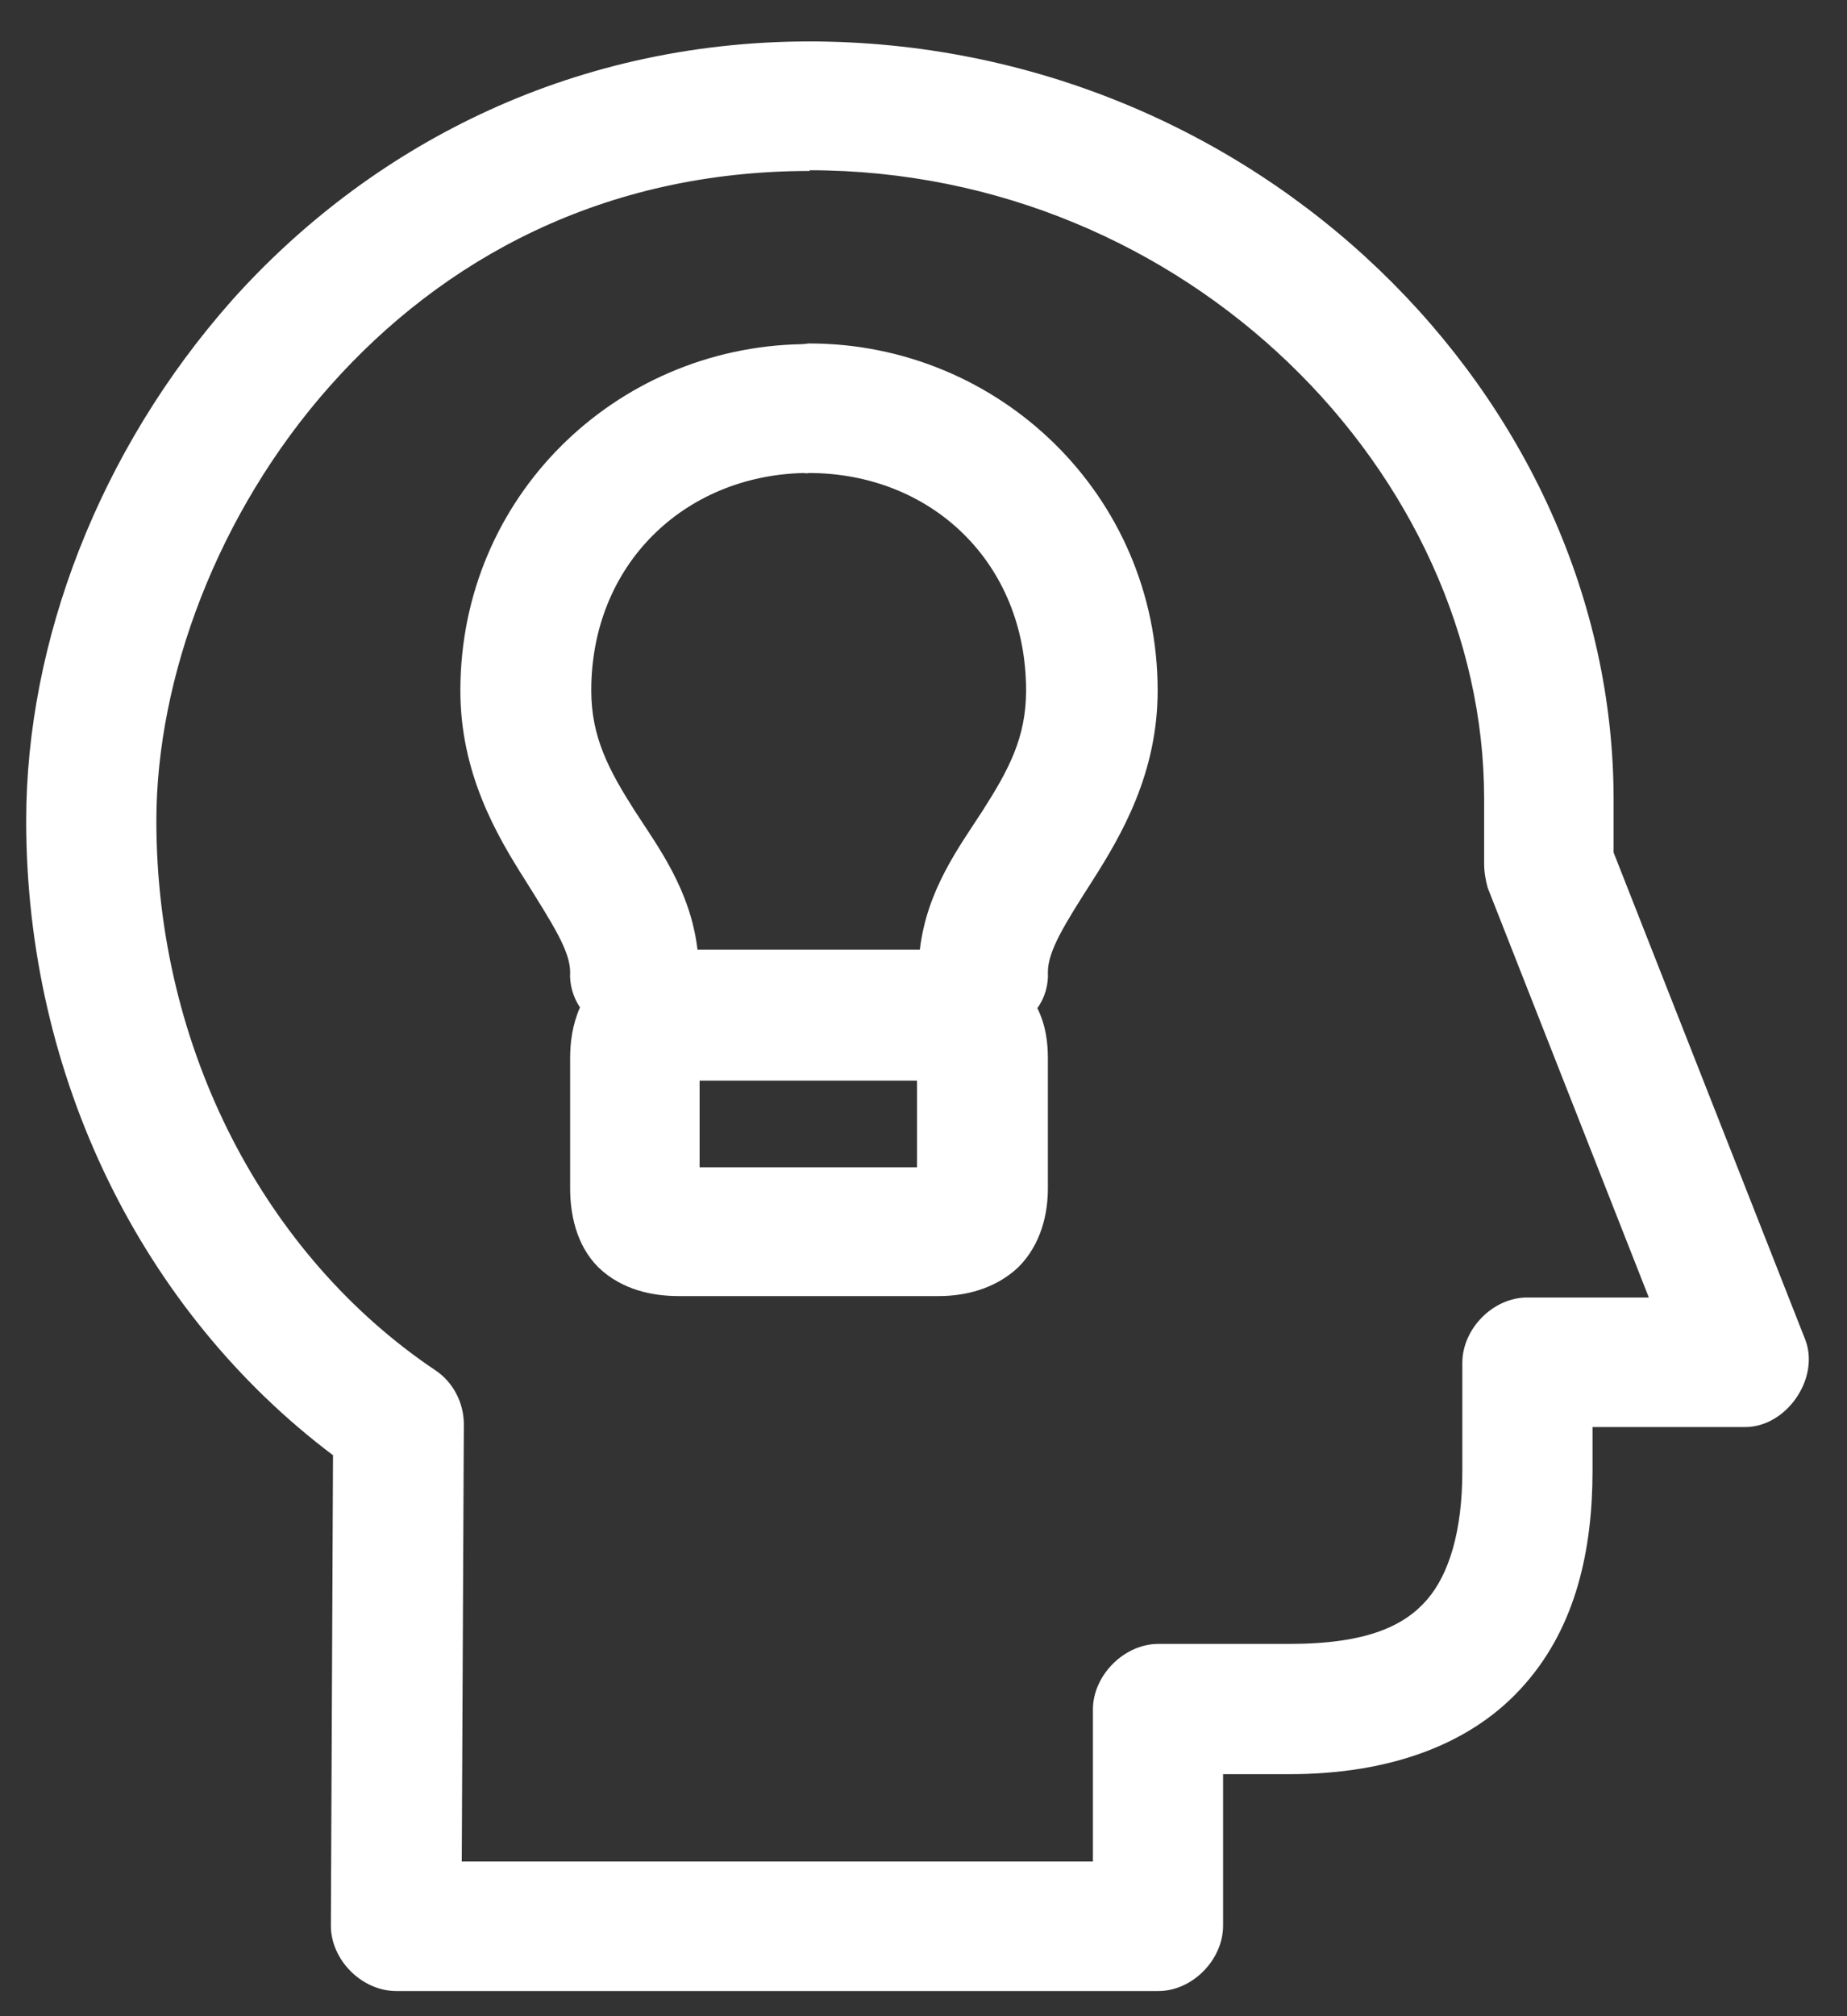 <?xml version="1.0" encoding="UTF-8"?>
<svg xmlns="http://www.w3.org/2000/svg" width="44" height="48" viewBox="0 0 44 48" fill="none">
  <rect x="0" y="0" width="44" height="48" fill="#333333" stroke="none"/>
  <path d="M16.666 25.727H21.846V27.789H16.666V25.727ZM19.147 11.261C19.147 11.261 19.214 11.278 19.264 11.261C22.181 11.261 24.444 13.39 24.444 16.441C24.444 17.564 24.025 18.335 23.404 19.307C22.851 20.162 22.08 21.184 21.913 22.609H16.616C16.448 21.184 15.677 20.162 15.124 19.307C14.504 18.335 14.085 17.547 14.085 16.441C14.085 13.44 16.297 11.328 19.147 11.261ZM19.264 8.177C19.264 8.177 19.147 8.194 19.096 8.194C14.654 8.277 10.967 11.831 10.967 16.441C10.967 18.419 11.838 19.894 12.509 20.95C13.179 22.023 13.582 22.643 13.582 23.146C13.565 23.431 13.649 23.732 13.816 23.984C13.632 24.403 13.582 24.822 13.582 25.191V28.292C13.582 28.878 13.716 29.633 14.252 30.169C14.822 30.722 15.576 30.856 16.163 30.856H22.365C22.952 30.856 23.689 30.706 24.259 30.169C24.812 29.616 24.963 28.878 24.963 28.292V25.191C24.963 24.822 24.913 24.403 24.712 24.001C24.896 23.749 24.98 23.431 24.963 23.146C24.963 22.643 25.349 22.023 26.036 20.95C26.707 19.894 27.578 18.419 27.578 16.441C27.578 11.781 23.79 8.177 19.281 8.177M19.281 4.053C28.299 4.053 35.356 11.295 35.356 19.022V20.564C35.356 20.765 35.39 20.95 35.44 21.134L39.279 30.89H36.379C35.574 30.89 34.836 31.628 34.836 32.449V35.03C34.836 36.455 34.518 37.478 33.998 38.081C33.462 38.701 32.574 39.137 30.713 39.137H27.595C26.774 39.137 26.036 39.891 26.036 40.696V44.317H11L11.05 33.907C11.05 33.404 10.799 32.901 10.363 32.617C6.323 29.901 3.725 24.99 3.725 19.542C3.725 16.139 5.184 12.2 7.866 9.183C10.548 6.165 14.37 4.07 19.298 4.07M19.298 0.986C13.481 0.986 8.737 3.567 5.536 7.138C2.351 10.725 0.624 15.284 0.624 19.542C0.624 25.643 3.39 31.225 7.933 34.645L7.882 45.842C7.882 46.663 8.62 47.401 9.441 47.401H27.595C28.4 47.401 29.137 46.663 29.137 45.842V42.238H30.713C33.16 42.238 35.105 41.501 36.328 40.093C37.552 38.701 37.938 36.874 37.938 35.014V33.974H41.575C42.564 33.974 43.368 32.801 43 31.879L38.44 20.296V19.039C38.44 9.468 29.942 0.986 19.264 0.986" fill="white" style="fill:white;fill-opacity:1;"></path>
</svg>
